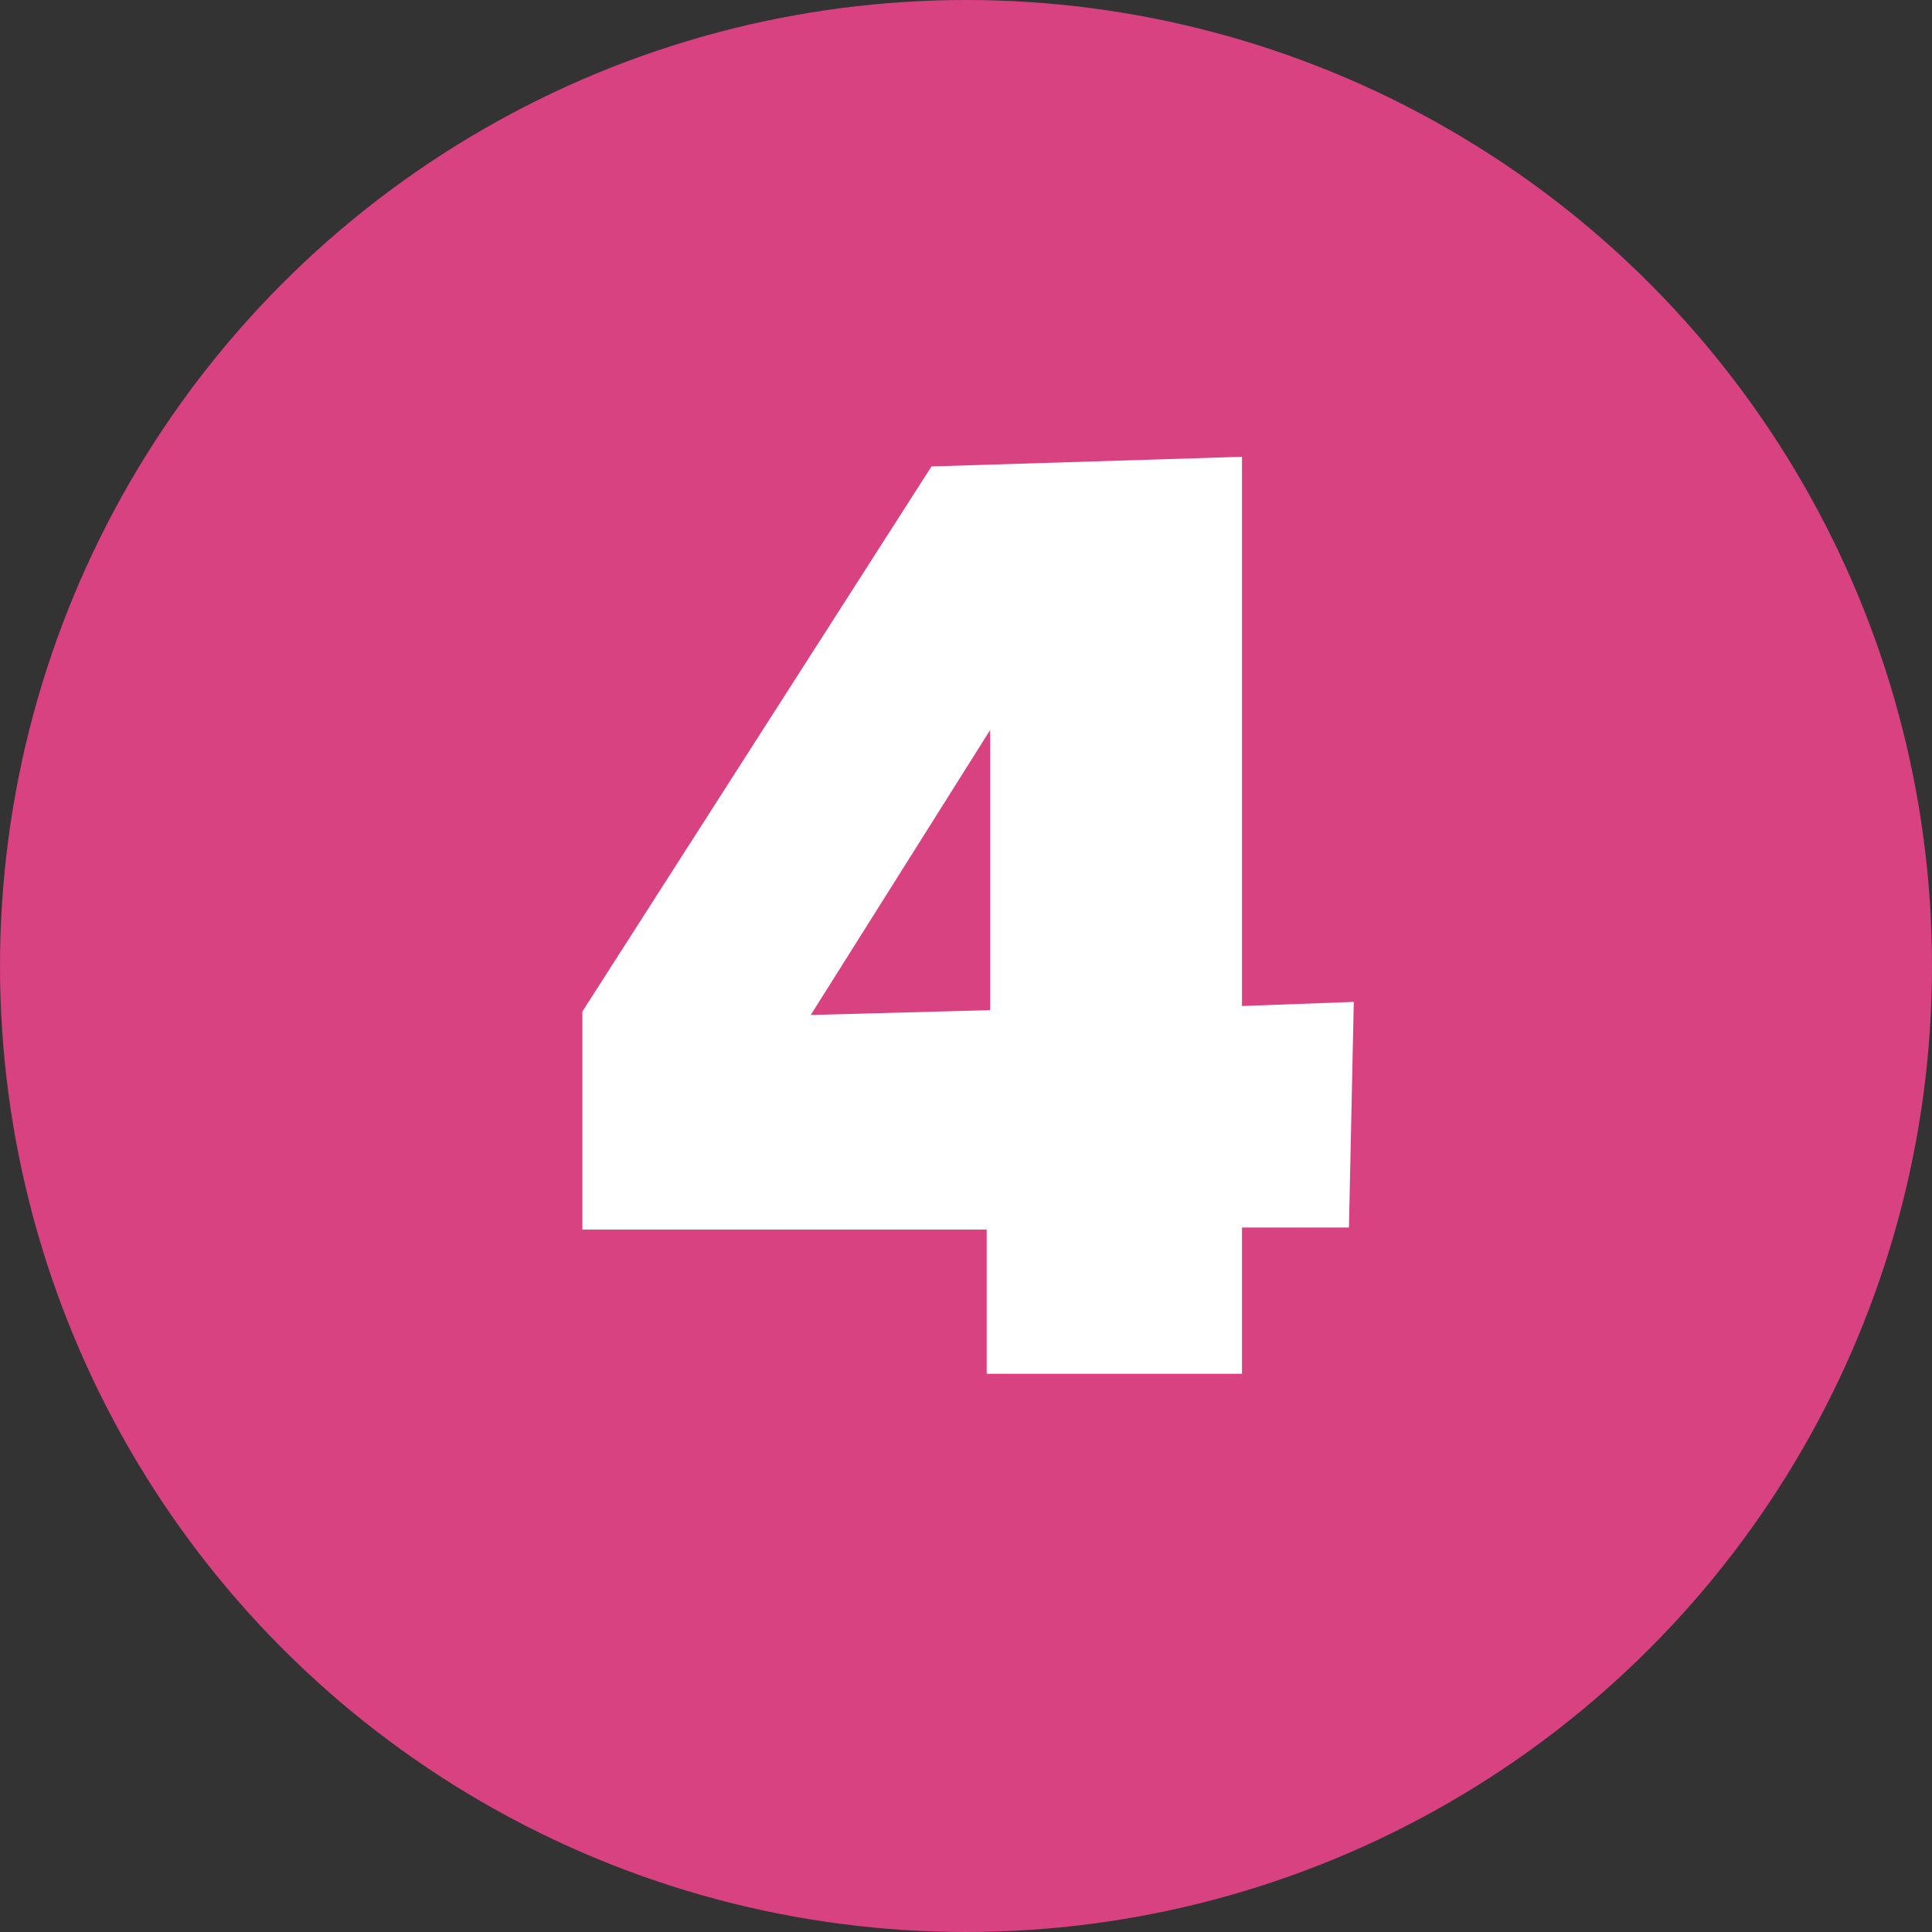 <svg xmlns="http://www.w3.org/2000/svg" viewBox="0 0 28 28"><rect x="0" y="0" width="28" height="28" fill="#333333" stroke="none"/><defs><style>.cls-1{fill:#d84280;}.cls-2{isolation:isolate;}.cls-3{fill:#fff;}</style></defs><g id="レイヤー_2" data-name="レイヤー 2"><g id="レイヤー_1-2" data-name="レイヤー 1"><g id="レイヤー_1-2-2" data-name="レイヤー 1-2"><circle class="cls-1" cx="14" cy="14" r="14"/><g class="cls-2"><path class="cls-3" d="M18,14.58l1.62-.06-.07,3.27-1.55,0v2.12H14.3V17.82l-5.86,0V14.66l5.06-7.9L18,6.62Zm-3.65-4-2.6,4.13,2.6-.07Z"/></g></g></g></g></svg>